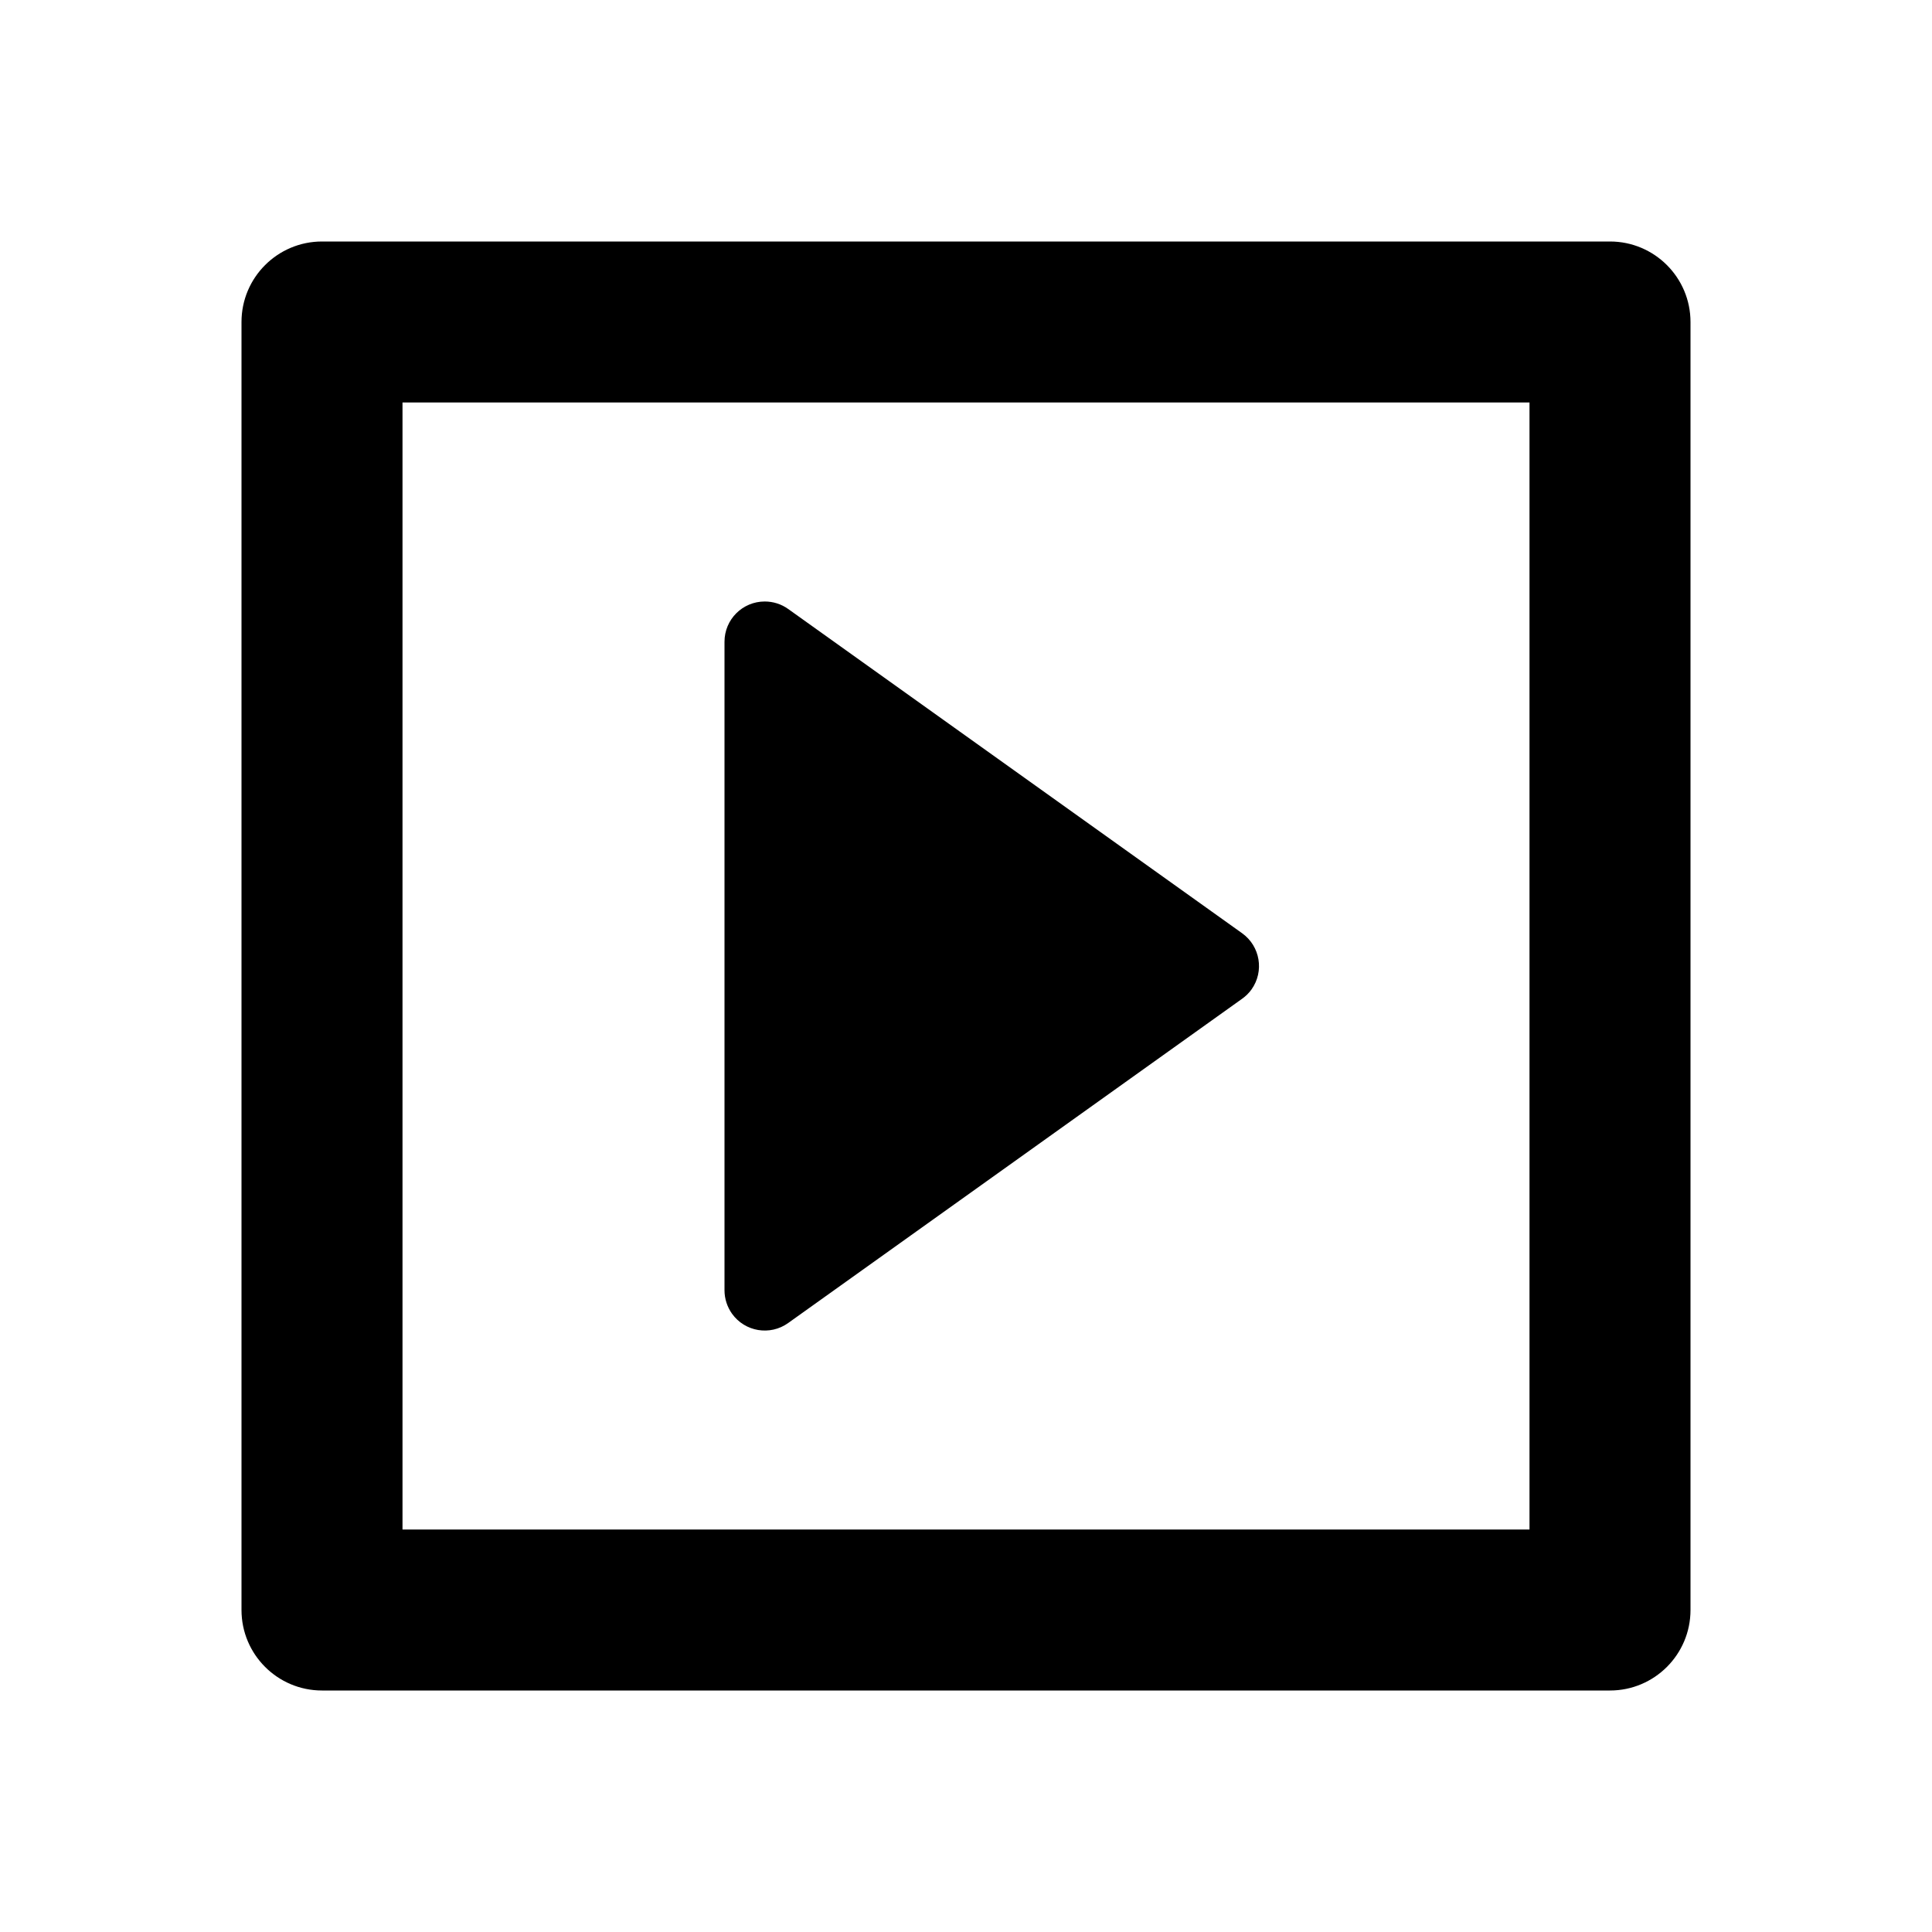 <?xml version="1.0" encoding="UTF-8"?>
<svg width="24px" height="24px" viewBox="0 0 24 24" version="1.1" xmlns="http://www.w3.org/2000/svg" xmlns:xlink="http://www.w3.org/1999/xlink">
    <!-- Generator: Sketch 51.2 (57519) - http://www.bohemiancoding.com/sketch -->
    <title>icon-embed</title>
    <desc>Created with Sketch.</desc>
    <defs></defs>
    <g stroke="none" stroke-width="1" fill="none" fill-rule="evenodd">
        <path d="M4,3 L20,3 C20.552,3 21,3.448 21,4 L21,20 C21,20.552 20.552,21 20,21 L4,21 C3.448,21 3,20.552 3,20 L3,4 C3,3.448 3.448,3 4,3 Z M5,5 L5,19 L19,19 L19,5 L5,5 Z M9.791,7.565 L15.43,11.593 C15.655,11.754 15.707,12.066 15.547,12.291 C15.515,12.336 15.475,12.375 15.43,12.407 L9.791,16.435 C9.566,16.596 9.254,16.544 9.093,16.319 C9.033,16.234 9,16.133 9,16.028 L9,7.972 C9,7.695 9.224,7.472 9.5,7.472 C9.604,7.472 9.706,7.504 9.791,7.565 Z" fill="#000000" fill-rule="nonzero"></path>
    </g>
</svg>